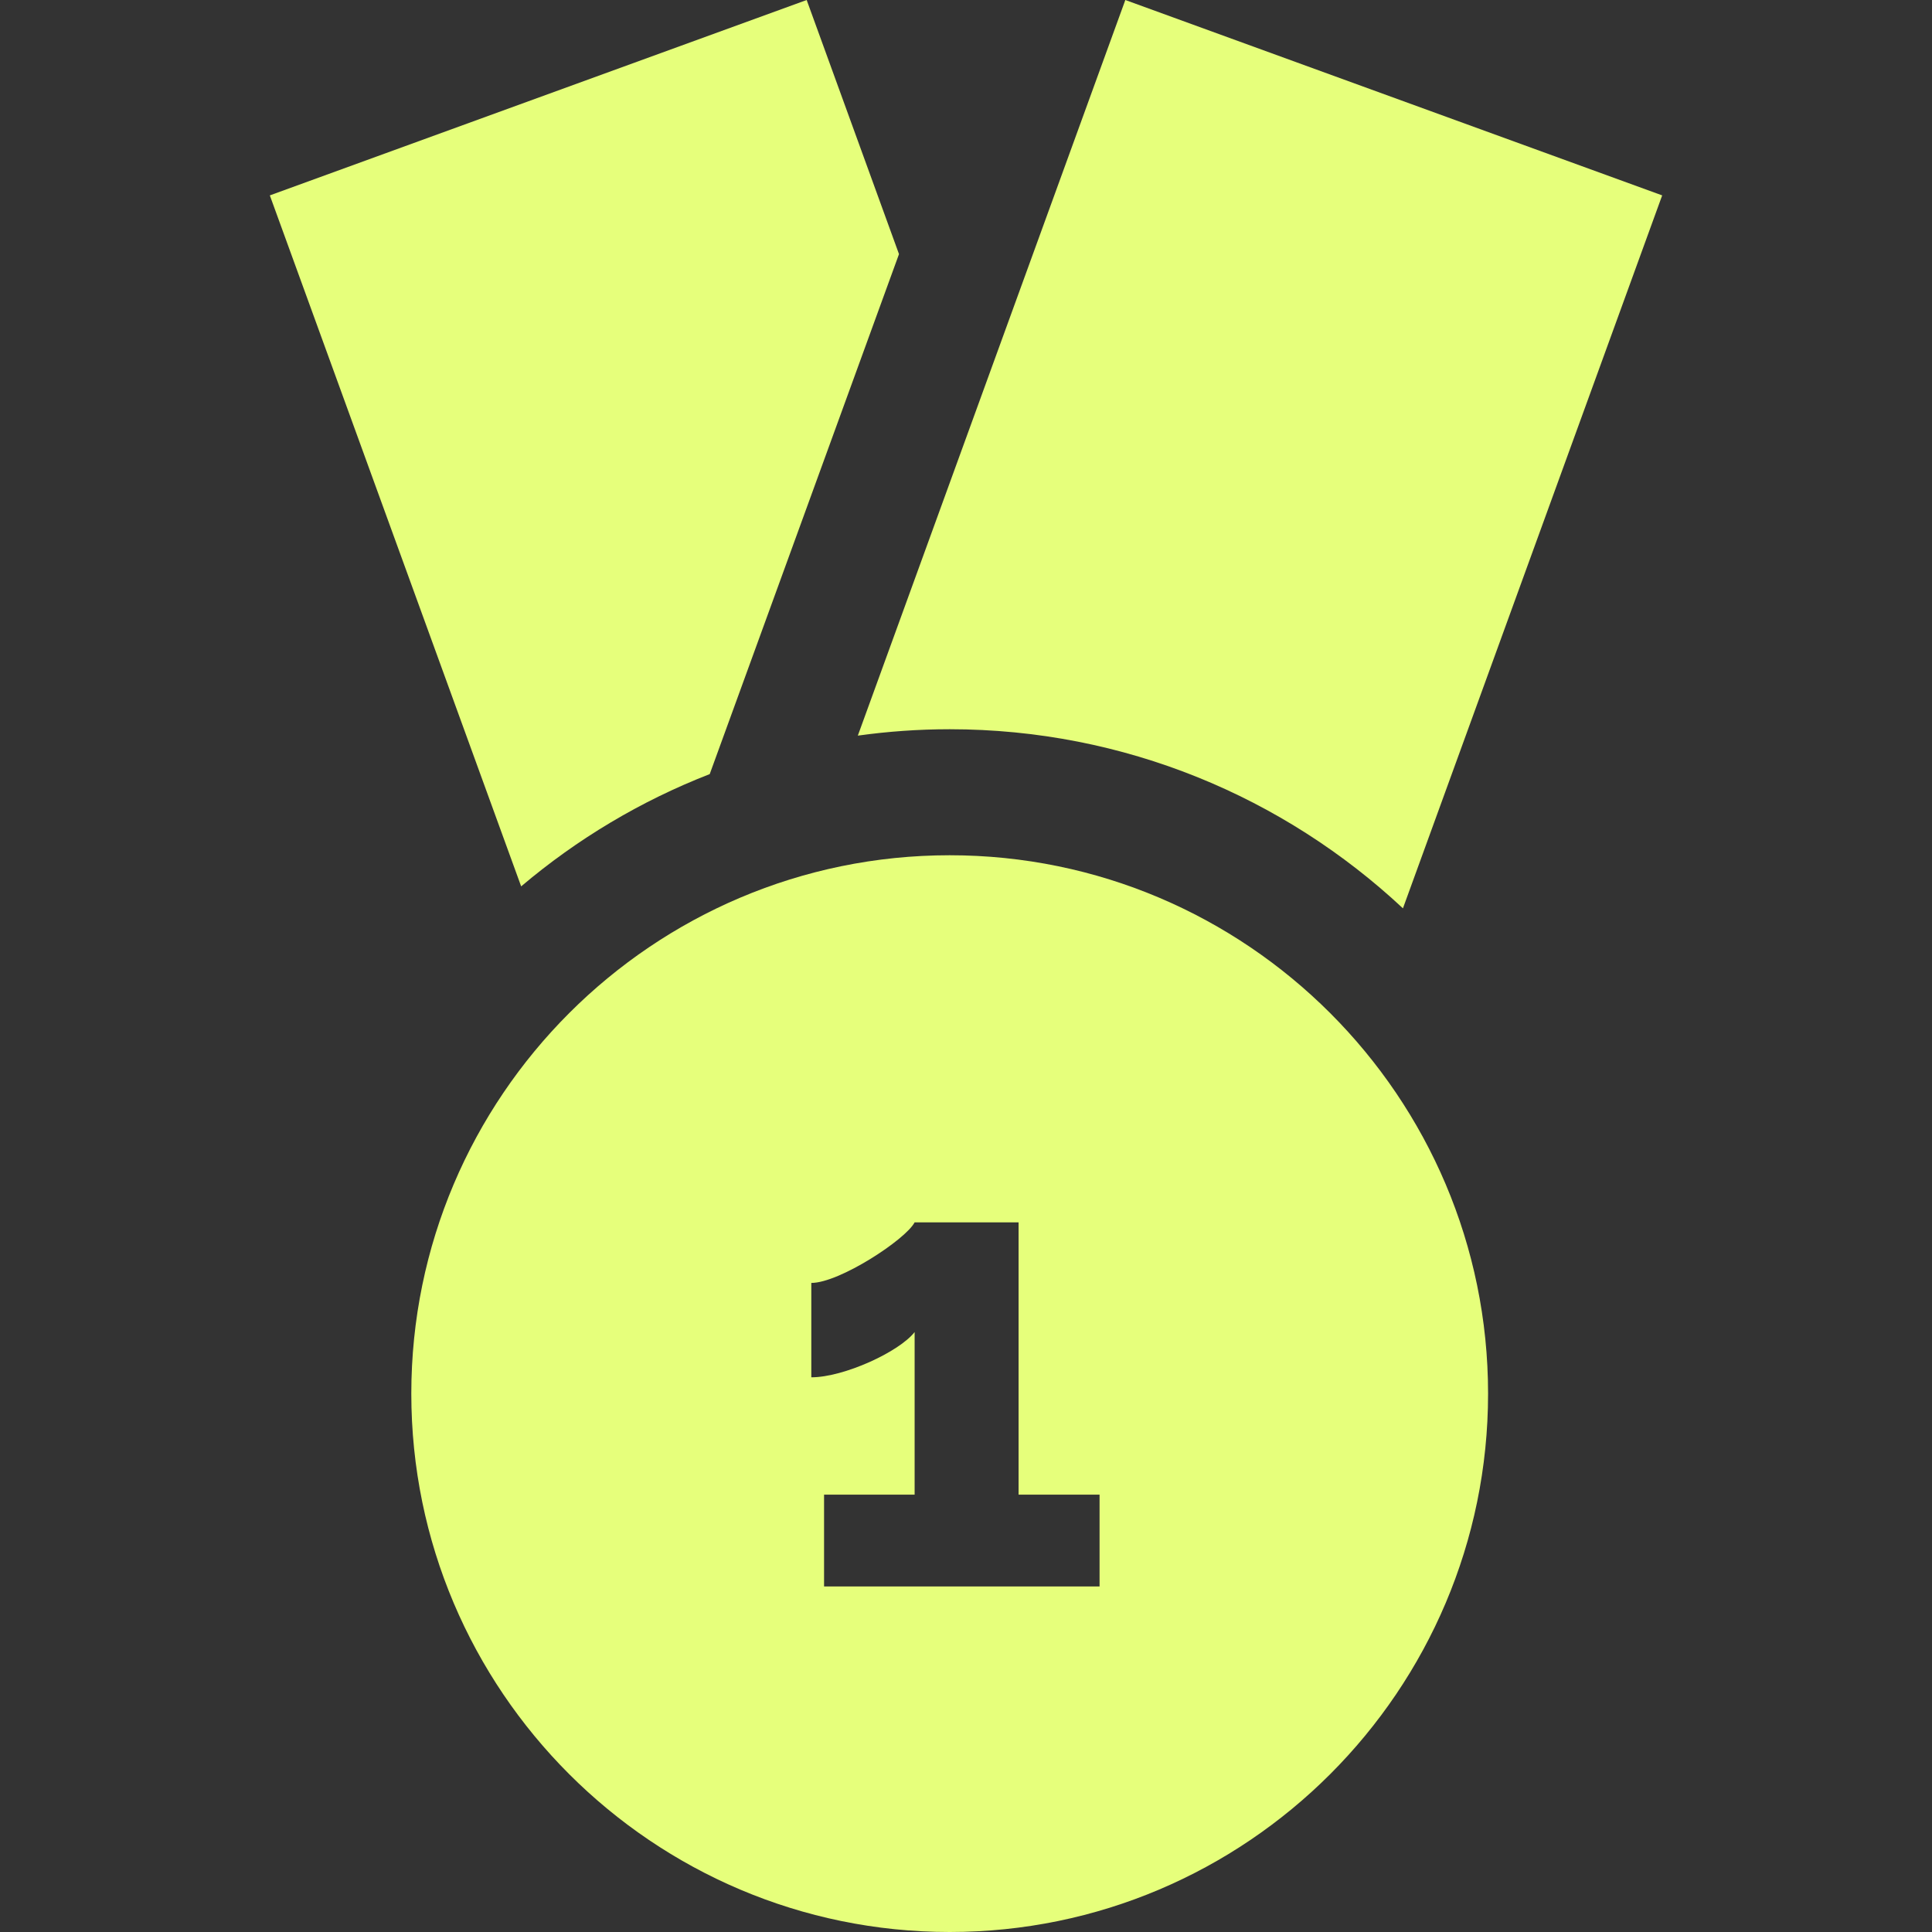 <svg xmlns="http://www.w3.org/2000/svg" width="120" height="120" viewBox="0 0 120 120" fill="none"><rect x="0" y="0" width="120" height="120" fill="#333333" stroke="none"/><g clip-path="url(#clip0_490_2968)"><path d="M58.987 53.121C40.548 53.121 25.547 68.122 25.547 86.561C25.547 105 40.548 120 58.987 120C77.425 120 92.427 105 92.427 86.561C92.427 68.122 77.425 53.121 58.987 53.121ZM68.296 98.539H51.184V92.835H56.809V82.735C55.858 83.963 52.412 85.547 50.392 85.547V79.685C52.135 79.685 56.254 76.991 56.809 75.922H63.266V92.835H68.296V98.539Z" fill="#E6FF7B"></path><path d="M69.896 0L53.281 45.691C55.147 45.432 57.052 45.294 58.988 45.294C69.859 45.294 79.76 49.522 87.139 56.418L103.241 12.136L69.896 0Z" fill="#E6FF7B"></path><path d="M50.104 0L16.76 12.136L32.37 55.054C35.833 52.123 39.784 49.752 44.082 48.081L55.838 15.783L50.104 0Z" fill="#E6FF7B"></path></g><defs><clipPath id="clip0_490_2968"><rect width="120" height="120" fill="white"></rect></clipPath></defs></svg>